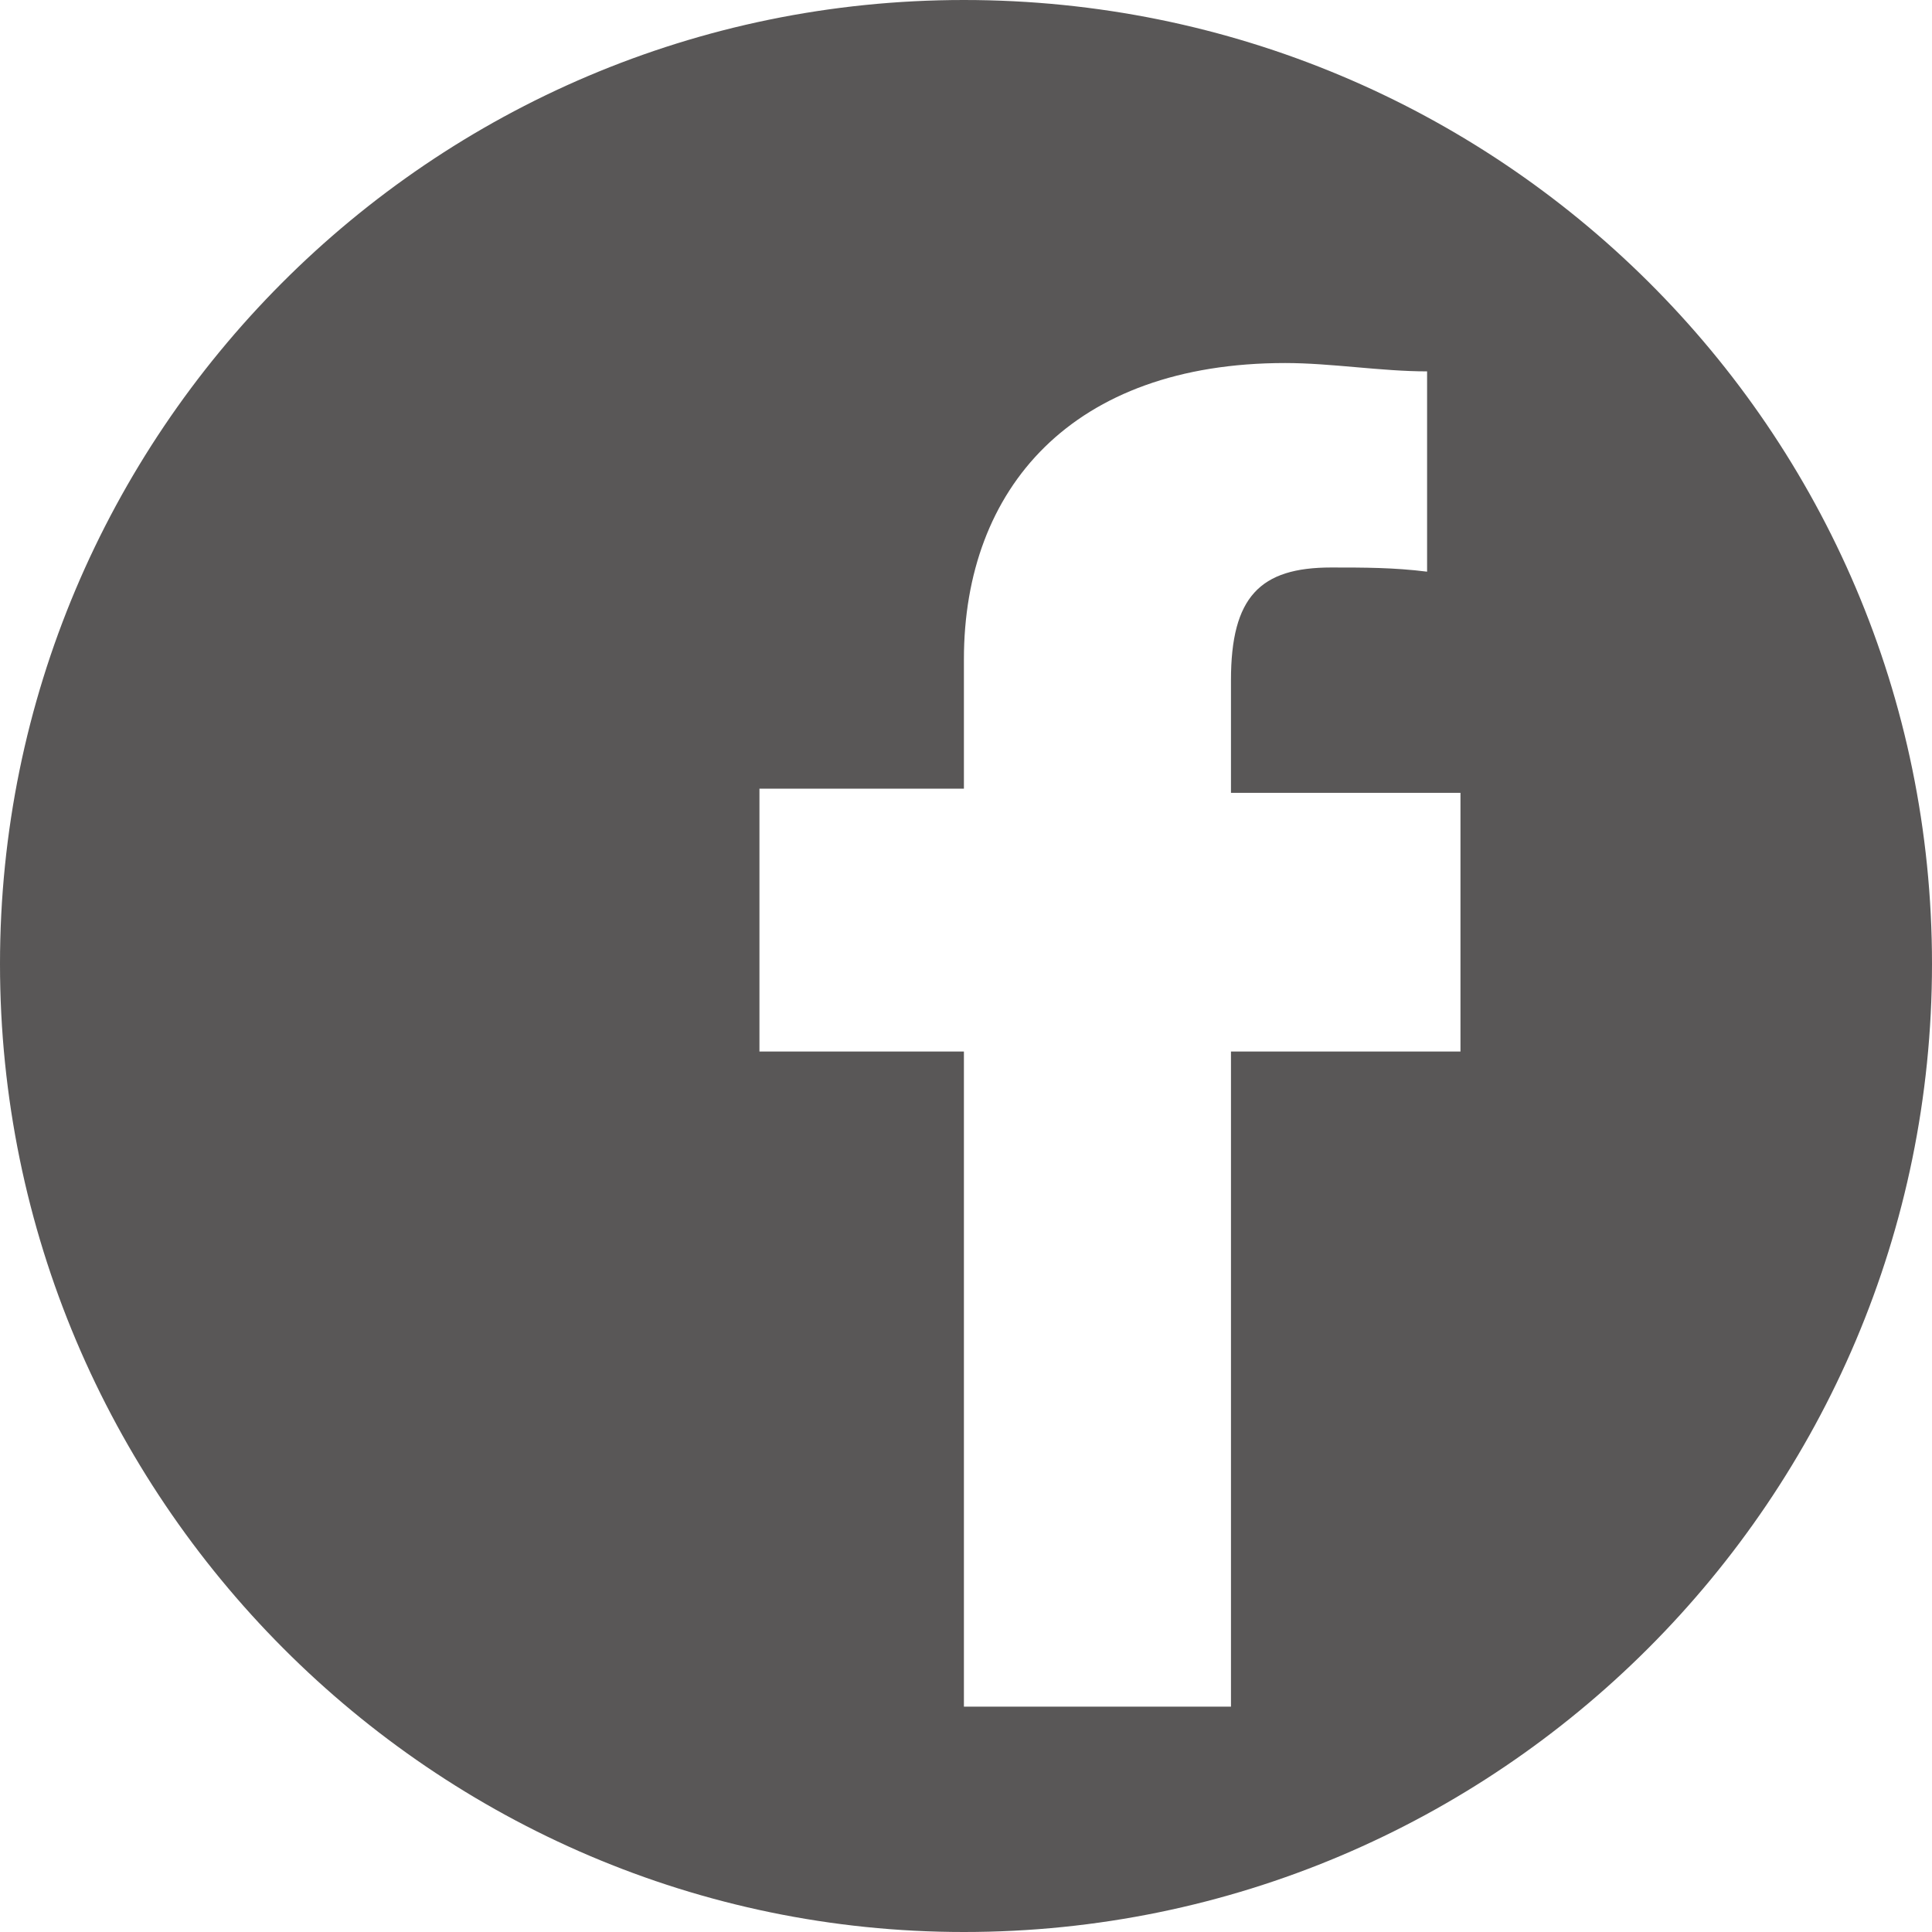 <?xml version="1.0" encoding="utf-8"?>
<!-- Generator: Adobe Illustrator 19.0.0, SVG Export Plug-In . SVG Version: 6.00 Build 0)  -->
<svg version="1.1" id="圖層_1" xmlns="http://www.w3.org/2000/svg" xmlns:xlink="http://www.w3.org/1999/xlink" x="0px" y="0px"
	 viewBox="-274 397.6 46.3 46.3" style="enable-background:new -274 397.6 46.3 46.3;" xml:space="preserve">
<style type="text/css">
	.st0{fill:#595757;}
</style>
<path class="st0" d="M-250.9,397.6c-12.8,0-23.1,10.4-23.1,23.1c0,12.8,10.4,23.2,23.1,23.2c12.8,0,23.2-10.4,23.2-23.2
	S-238.1,397.6-250.9,397.6z M-239,422.8h-5.5v15.7h-6.4v-15.7h-4.9v-6.3h4.9v-3.1c0-4.1,2.6-7.1,7.7-7.1c1.1,0,2.3,0.2,3.4,0.2v4.8
	c-0.8-0.1-1.5-0.1-2.3-0.1c-1.7,0-2.4,0.7-2.4,2.7v2.7h5.5V422.8L-239,422.8z"/>
</svg>
